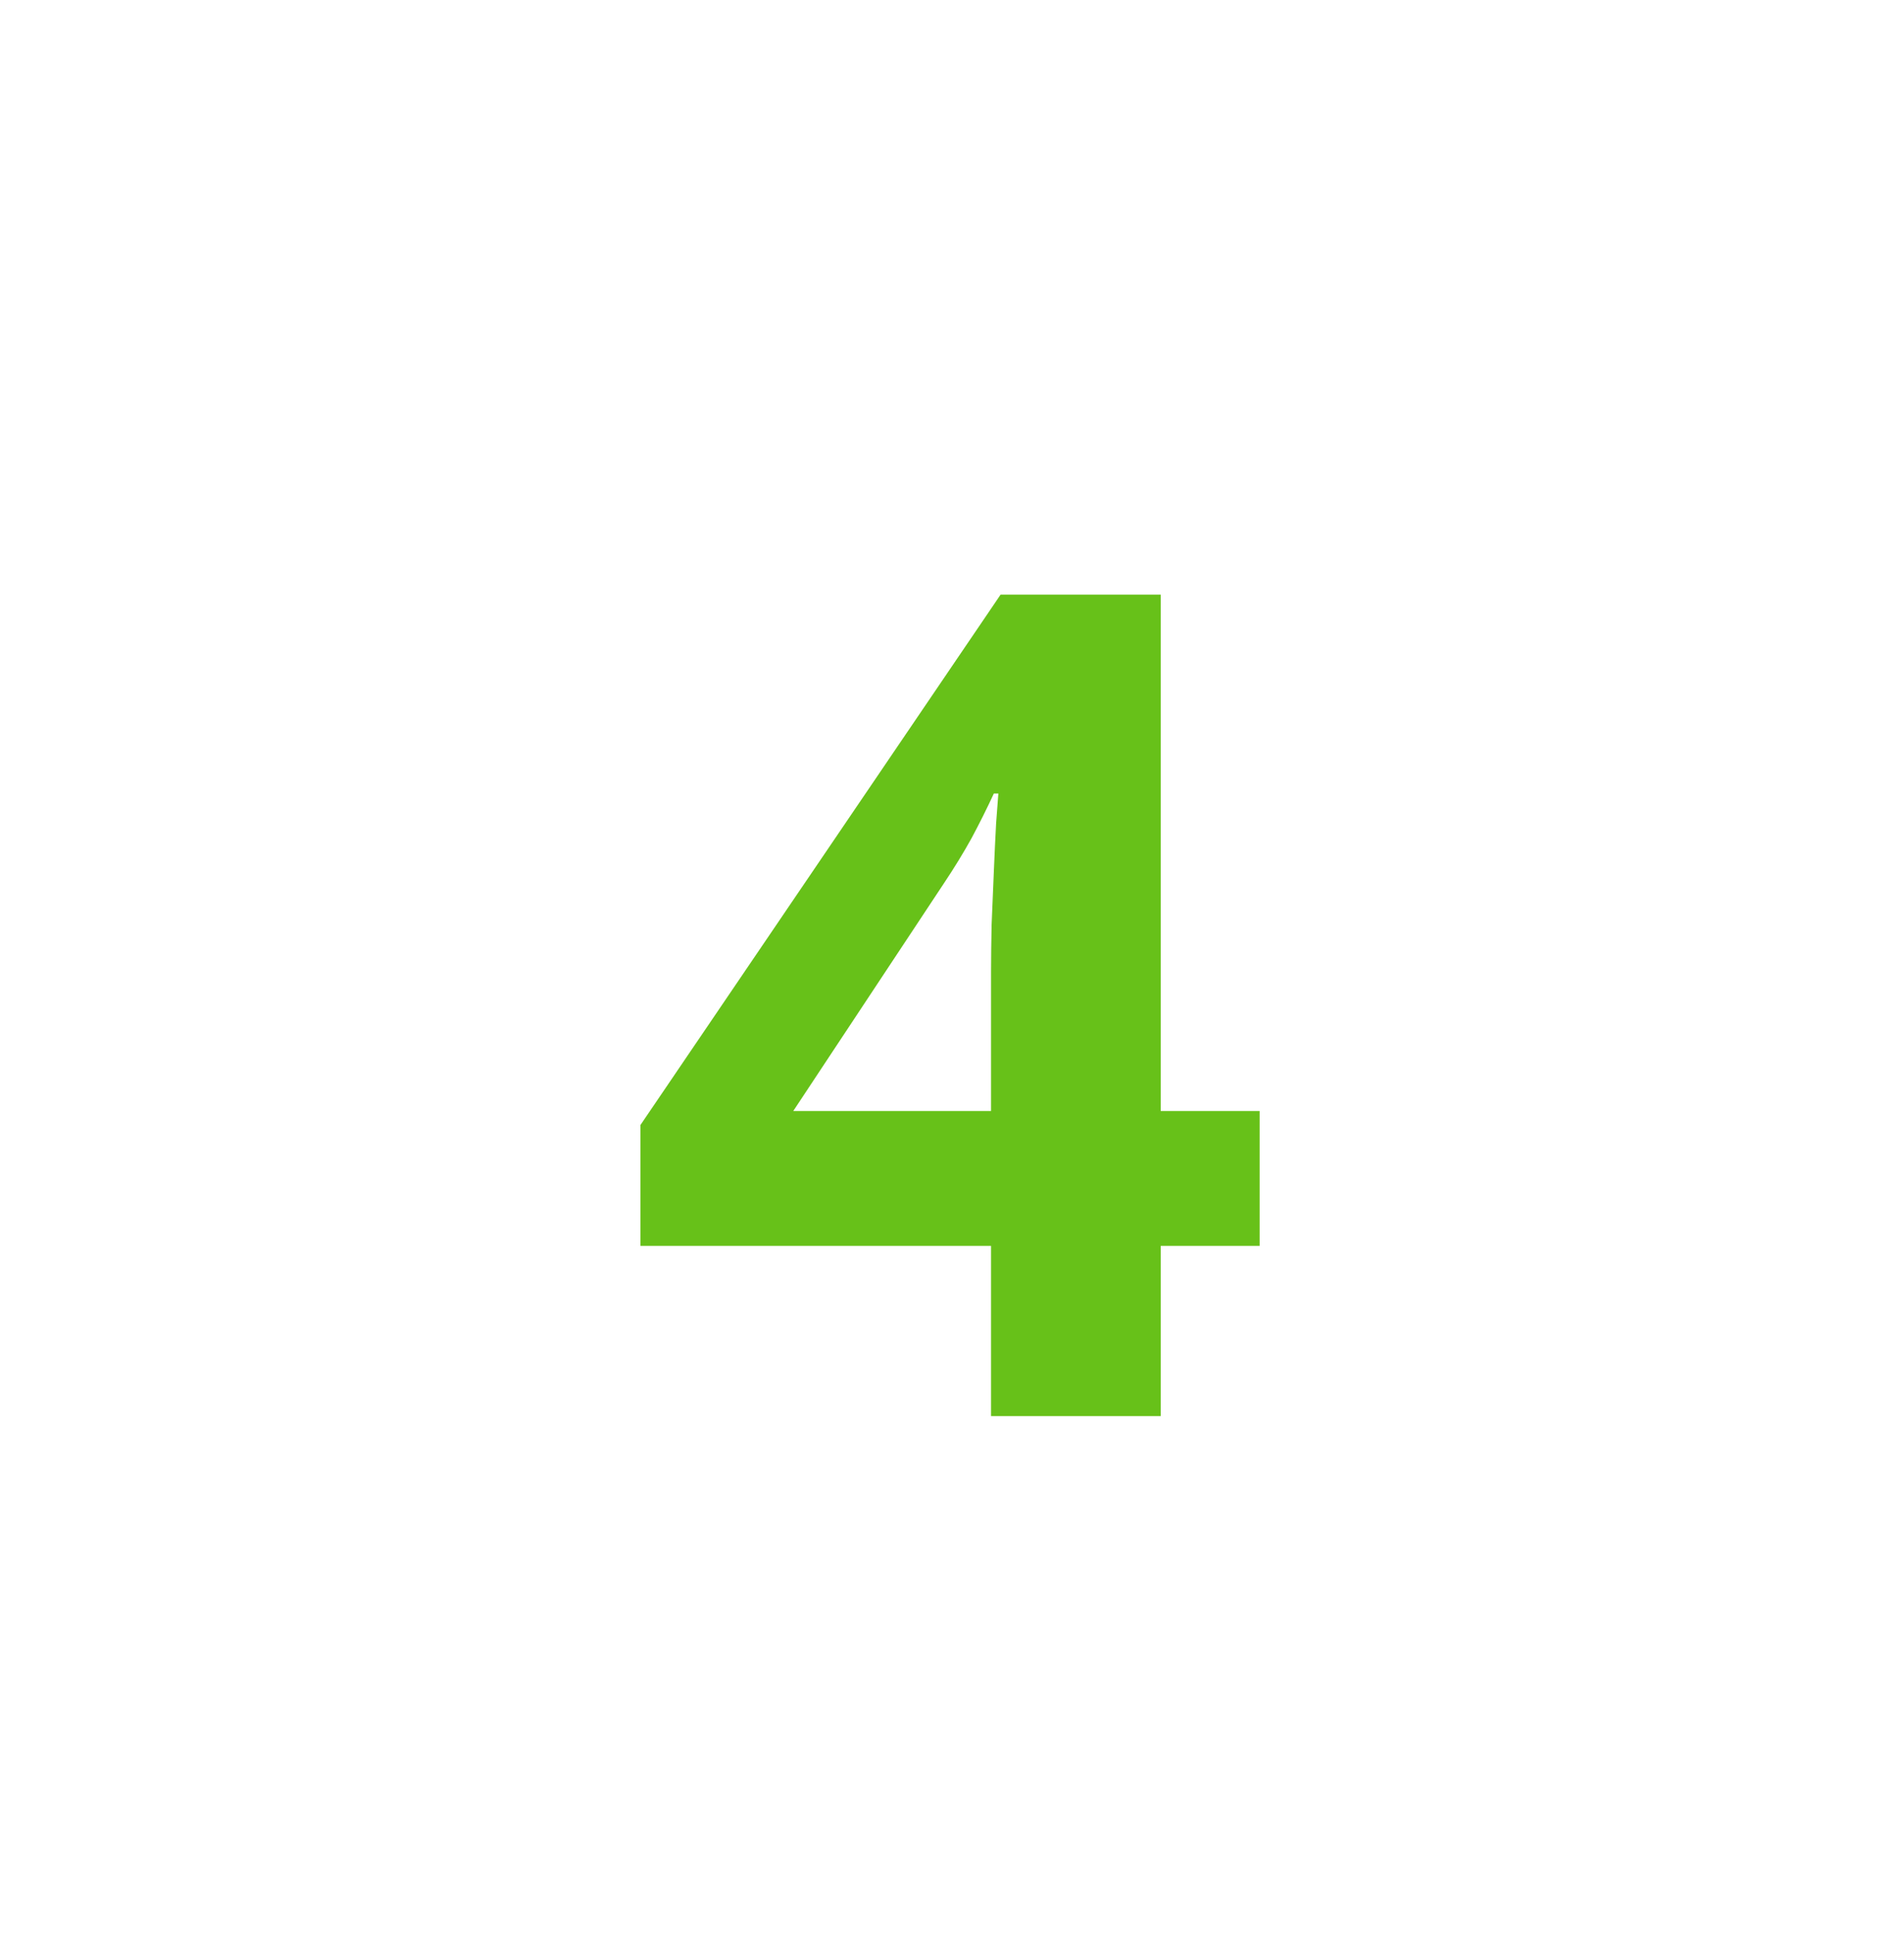<svg width="65" height="66" viewBox="0 0 65 66" fill="none" xmlns="http://www.w3.org/2000/svg">
<g clip-path="url(#clip0_4271_6684)">
<g filter="url(#filter0_d_4271_6684)">
<circle cx="32.5" cy="32.938" r="27.5" fill="white"/>
</g>
<path d="M43.002 42.531H39.626V48.343H33.833V42.531H21.863V38.407L34.159 20.299H39.626V37.927H43.002V42.531ZM33.833 37.927V33.17C33.833 32.722 33.84 32.192 33.852 31.578C33.878 30.964 33.904 30.35 33.929 29.736C33.955 29.122 33.98 28.579 34.006 28.106C34.044 27.62 34.07 27.281 34.083 27.089H33.929C33.686 27.613 33.43 28.125 33.162 28.624C32.893 29.11 32.58 29.621 32.222 30.158L27.081 37.927H33.833Z" fill="#67C119"/>
</g>
<defs>
<filter id="filter0_d_4271_6684" x="1" y="2.438" width="65" height="65" filterUnits="userSpaceOnUse" color-interpolation-filters="sRGB">
<feFlood flood-opacity="0" result="BackgroundImageFix"/>
<feColorMatrix in="SourceAlpha" type="matrix" values="0 0 0 0 0 0 0 0 0 0 0 0 0 0 0 0 0 0 127 0" result="hardAlpha"/>
<feOffset dx="1" dy="2"/>
<feGaussianBlur stdDeviation="2.5"/>
<feComposite in2="hardAlpha" operator="out"/>
<feColorMatrix type="matrix" values="0 0 0 0 0 0 0 0 0 0 0 0 0 0 0 0 0 0 0.1 0"/>
<feBlend mode="normal" in2="BackgroundImageFix" result="effect1_dropShadow_4271_6684"/>
<feBlend mode="normal" in="SourceGraphic" in2="effect1_dropShadow_4271_6684" result="shape"/>
</filter>
<clipPath id="clip0_4271_6684">
<rect width="65" height="65" fill="white" transform="translate(0 0.438)"/>
</clipPath>
</defs>
</svg>
